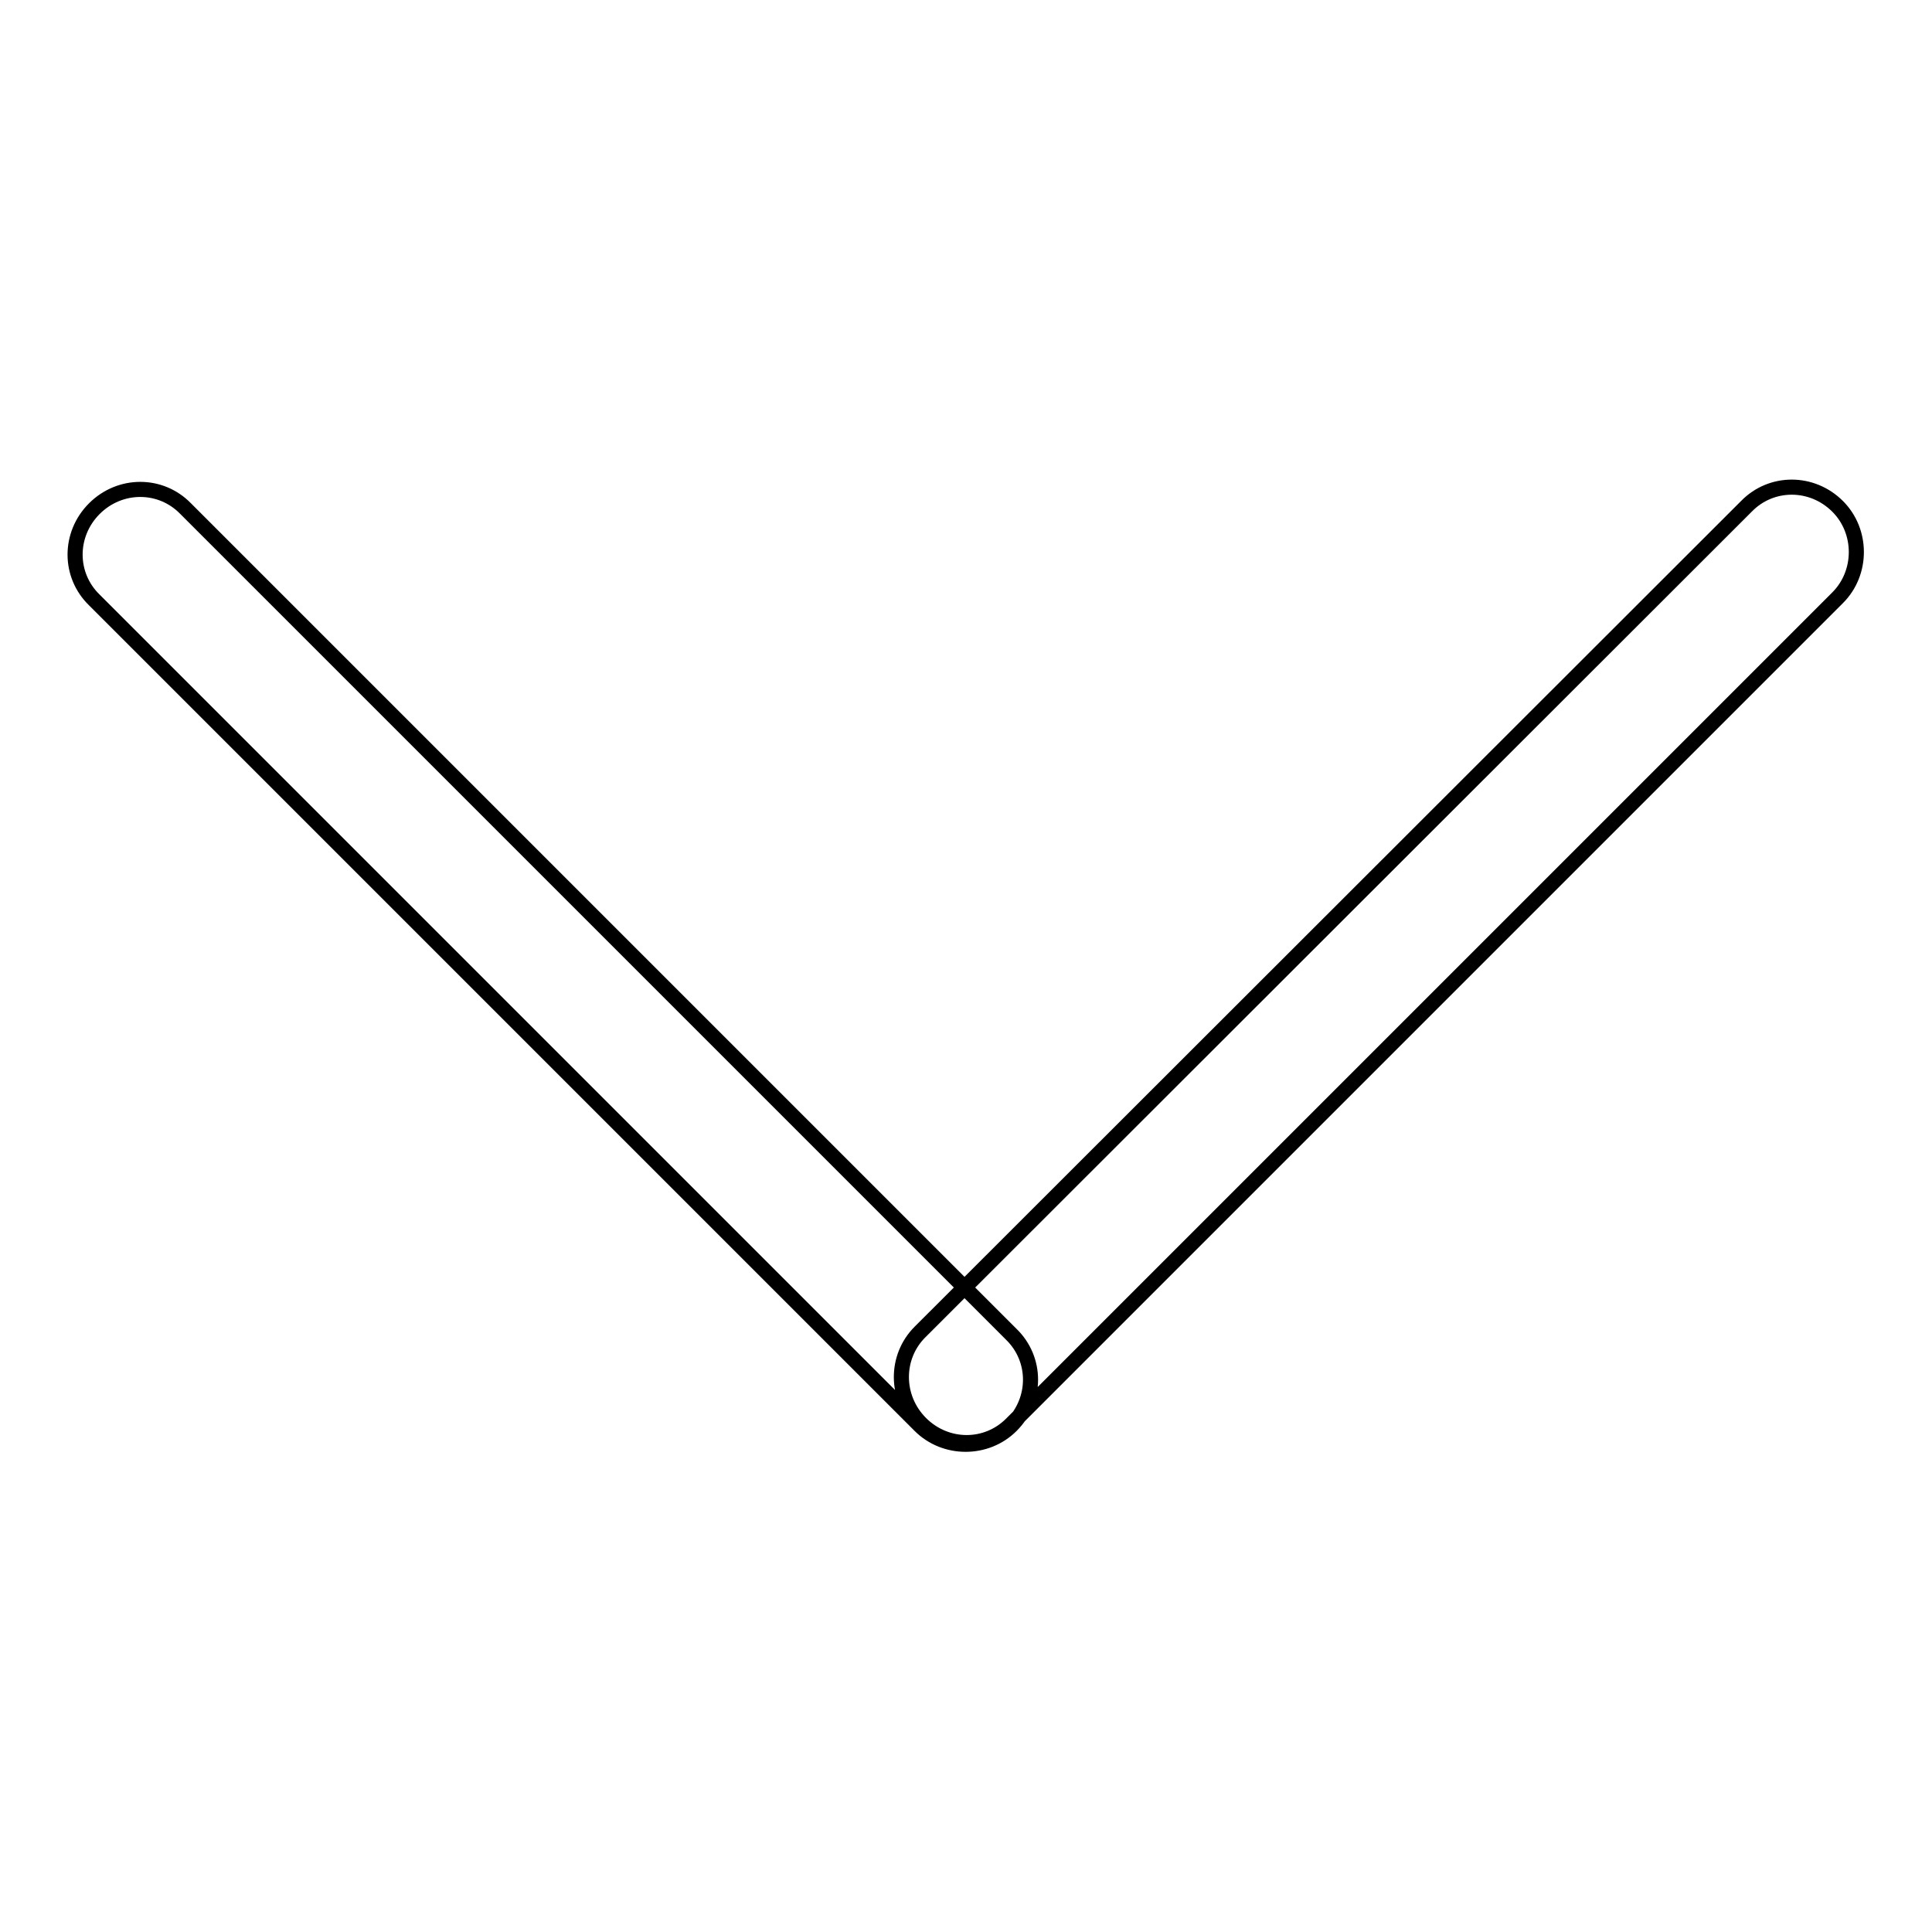 <?xml version="1.0" encoding="utf-8"?>
<!-- Svg Vector Icons : http://www.onlinewebfonts.com/icon -->
<!DOCTYPE svg PUBLIC "-//W3C//DTD SVG 1.1//EN" "http://www.w3.org/Graphics/SVG/1.1/DTD/svg11.dtd">
<svg version="1.1" xmlns="http://www.w3.org/2000/svg" xmlns:xlink="http://www.w3.org/1999/xlink" x="0px" y="0px" viewBox="0 0 256 256" enable-background="new 0 0 256 256" xml:space="preserve">
<g> <path stroke-width="2" fill-opacity="0" stroke="#000000"  d="M122,188.6c3.4,3.4,8.8,3.4,12.1,0L243.5,79.2c3.3-3.3,3.3-8.8,0-12.1l0,0c-3.4-3.4-8.8-3.4-12.1,0 L121.9,176.5C118.6,179.8,118.6,185.2,122,188.6L122,188.6z M12.5,67.4c-3.4,3.4-3.4,8.8,0,12.1l109.4,109.4 c3.3,3.3,8.8,3.3,12.1,0l0,0c3.4-3.4,3.4-8.8,0-12.1L24.6,67.4C21.3,64,15.9,64,12.5,67.4L12.5,67.4L12.5,67.4z"/></g>
</svg>